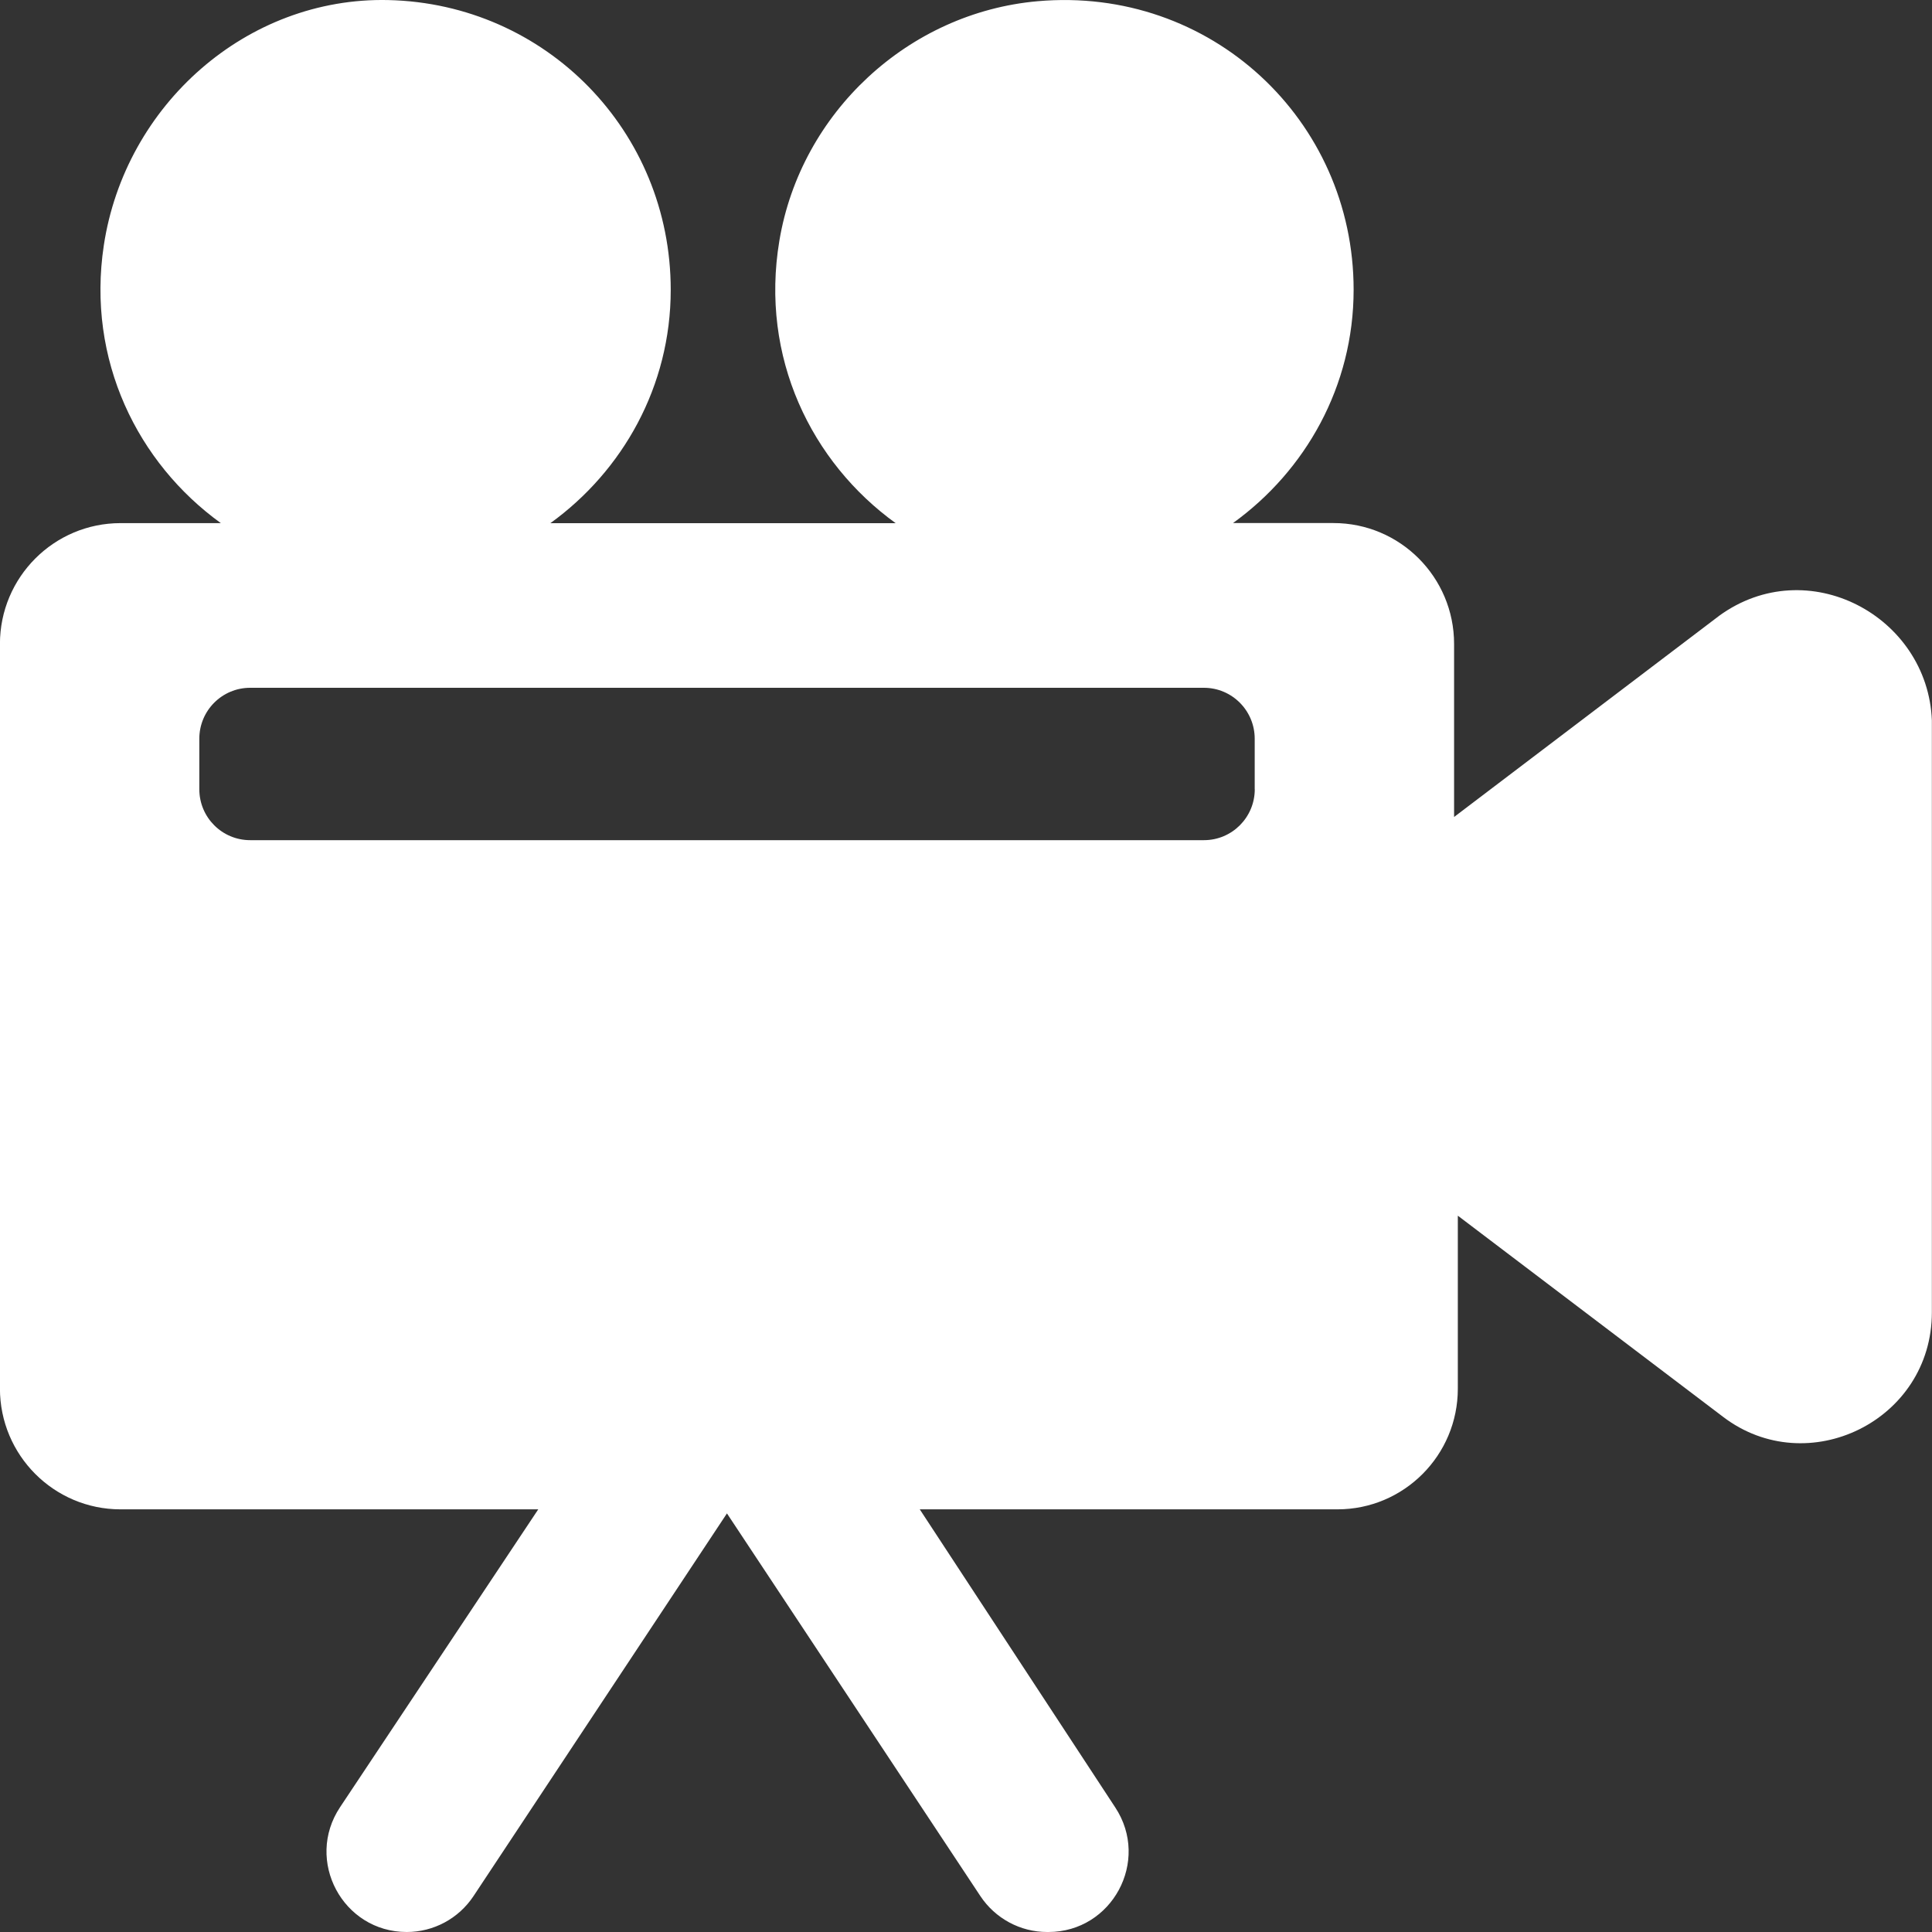 <?xml version="1.0" encoding="UTF-8"?>
<svg xmlns="http://www.w3.org/2000/svg" id="_Сгруппировать_275" width="30" height="30" version="1.1" viewBox="0 0 30 30">
  <rect x="0" y="0" width="30" height="30" fill="#333333" stroke="none"/>
  <defs>
    <style>
      .st0 {
        fill: #fff;
      }
    </style>
  </defs>
  <path class="st0" d="M26.694,9.563l-4.115,3.123v-2.687c0-1.036-.838-1.877-1.873-1.877h-1.56c1.124-.81,1.873-2.123,1.873-3.623C21.019,1.862,18.797-.219,16.111.019c-2.005.178-3.677,1.729-4.009,3.719-.303,1.812.498,3.441,1.806,4.386h-5.362c1.121-.81,1.869-2.123,1.869-3.623C10.415,2.035,8.475.057,6.03.001,3.831-.049,1.942,1.631,1.612,3.81c-.269,1.782.527,3.381,1.817,4.313h-1.557c-1.034,0-1.873.84-1.873,1.877v11.56c0,1.036.838,1.877,1.873,1.877h6.486l-3.077,4.624c-.552.829.041,1.939,1.035,1.939h0c.417,0,.806-.209,1.037-.558l3.935-5.942,3.935,5.942c.231.348.62.558,1.037.558h.019c.99,0,1.584-1.103,1.04-1.932l-3.037-4.631h6.486c1.032,0,1.869-.839,1.869-1.873v-2.687l4.118,3.123c1.311,1,3.243.063,3.243-1.623v-9.19c-.063-1.623-1.933-2.623-3.306-1.623ZM19.484,12.255c0,.437-.353.791-.789.791H3.884c-.436,0-.789-.354-.789-.791v-.784c0-.437.353-.791.789-.791h14.81c.436,0,.789.354.789.791v.784Z"></path>
</svg>
